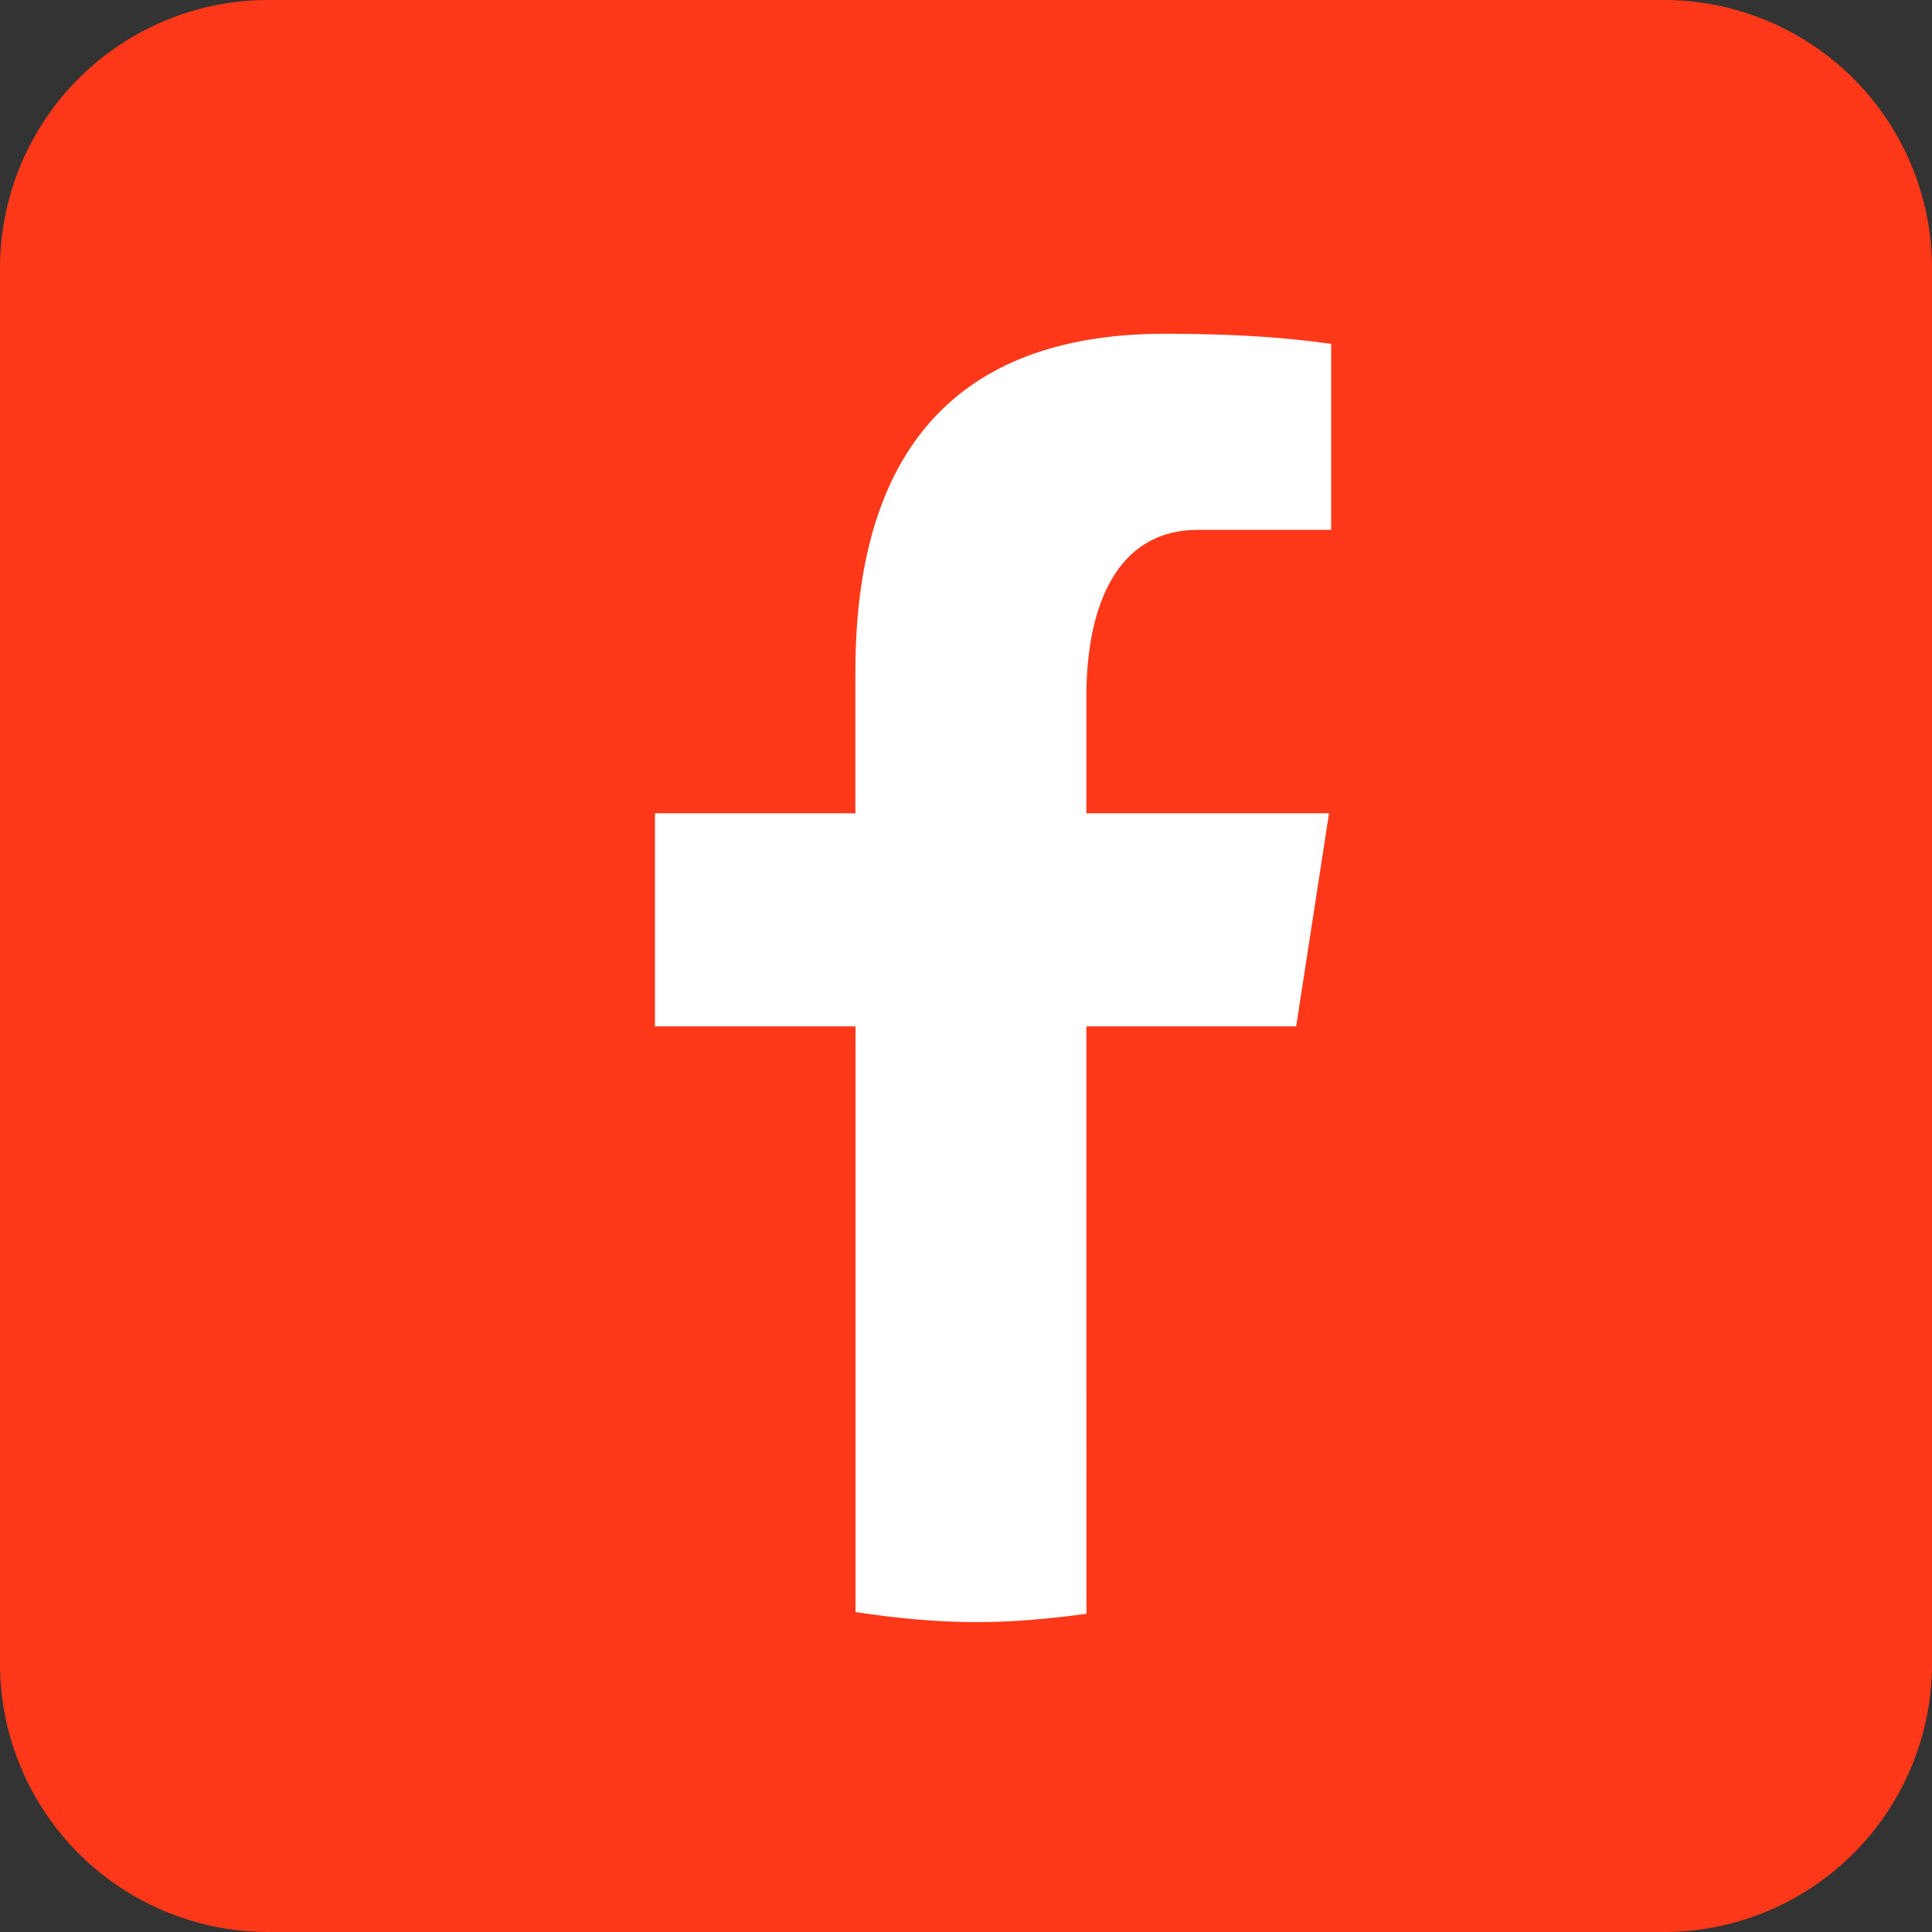 <svg xmlns="http://www.w3.org/2000/svg" width="20" height="20" viewBox="0 0 20 20"><rect x="0" y="0" width="20" height="20" fill="#333333" stroke="none"/><g><g><g><path fill="#ff3819" d="M20 17.222A2.777 2.777 0 0 1 17.222 20H2.778A2.778 2.778 0 0 1 0 17.222V2.778A2.778 2.778 0 0 1 2.778 0h14.444A2.777 2.777 0 0 1 20 2.778z"/></g><g><path fill="#fff" d="M11.246 10.625h2.172l.34-2.206h-2.512V7.213c0-.916.3-1.728 1.156-1.728h1.378V3.56c-.242-.033-.754-.105-1.721-.105-2.02 0-3.204 1.067-3.204 3.497v1.467H6.78v2.206h2.076v6.063c.411.062.828.104 1.255.104.387 0 .764-.036 1.136-.086z"/></g></g></g></svg>